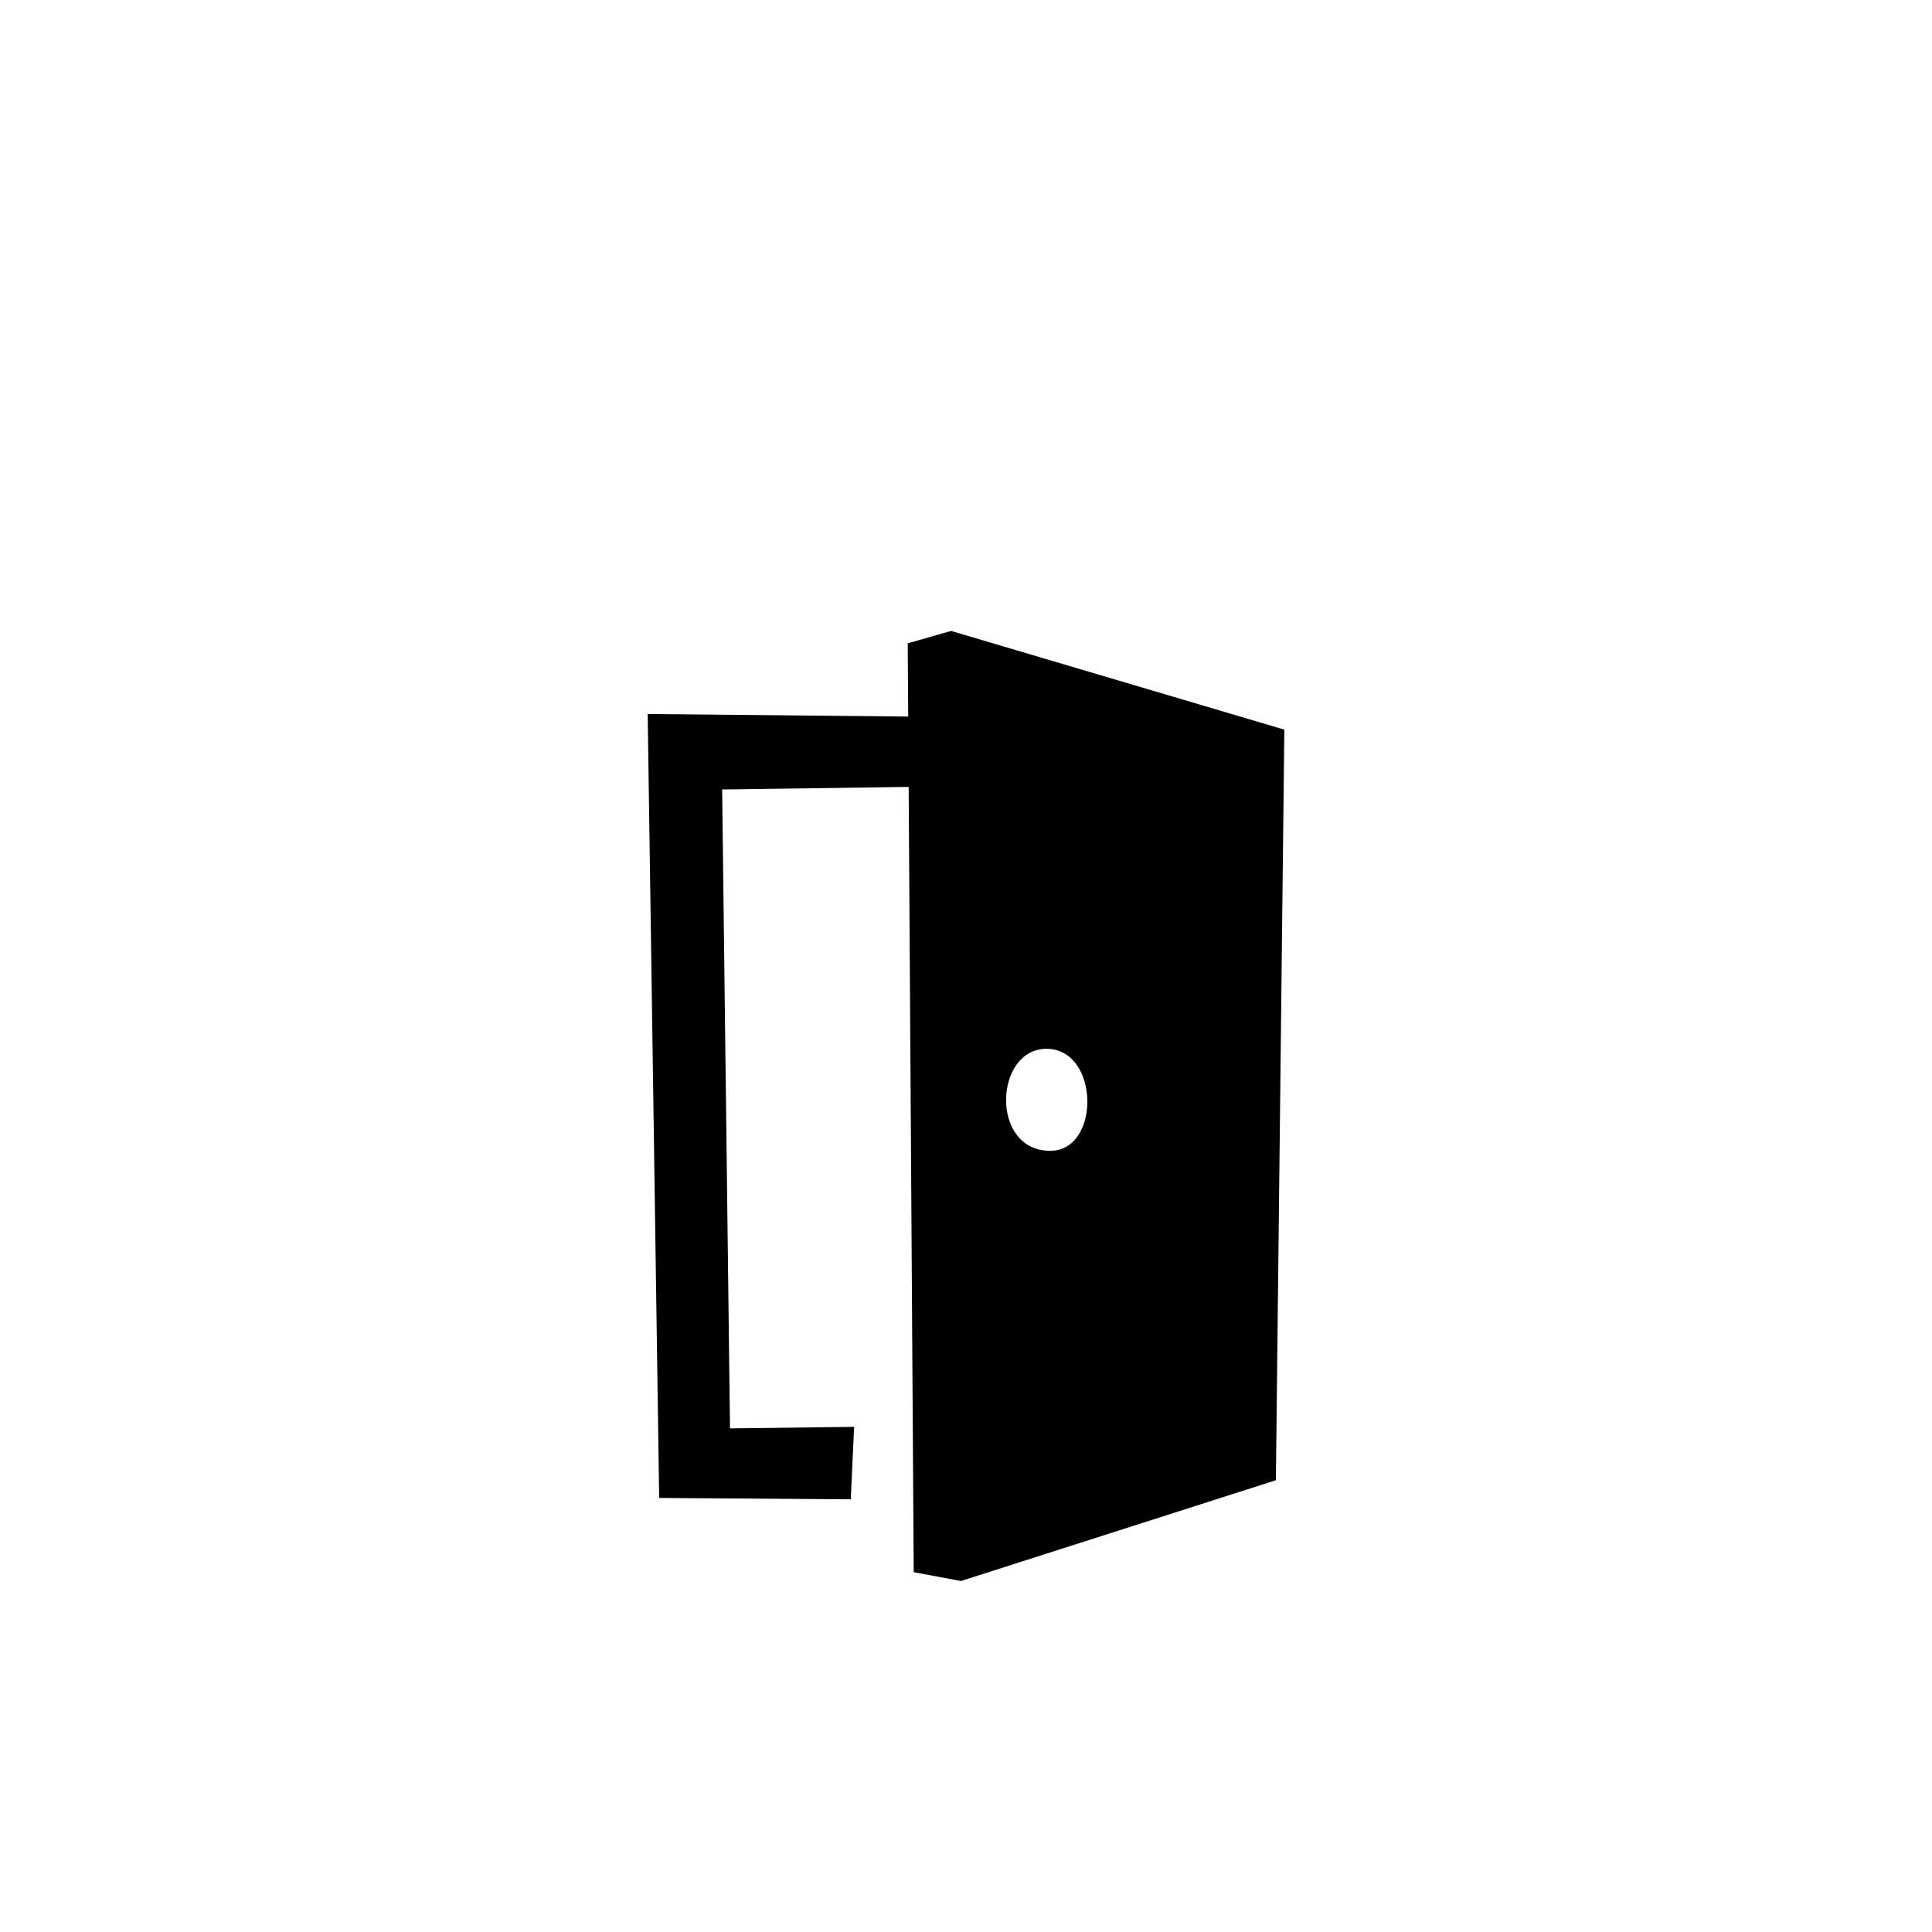 <?xml version="1.0" encoding="utf-8"?>
<svg width="800px" height="800px" viewBox="-20 0 190 190" fill="none" xmlns="http://www.w3.org/2000/svg">
<path fill-rule="evenodd" clip-rule="evenodd" d="M105.475 145.571L74.502 155.483L69.858 154.612L69.361 77.388L51.019 77.64L51.791 140.473L63.998 140.321L63.668 147.449L44.824 147.314L43.695 70.218L69.316 70.468L69.269 63.265L73.536 62.048L106.306 71.755L105.475 145.571ZM82.912 103.144C77.775 103.144 77.339 113.175 83.275 113.175C88.279 113.175 88.148 103.144 82.912 103.144Z" fill="#000000"/>
</svg>